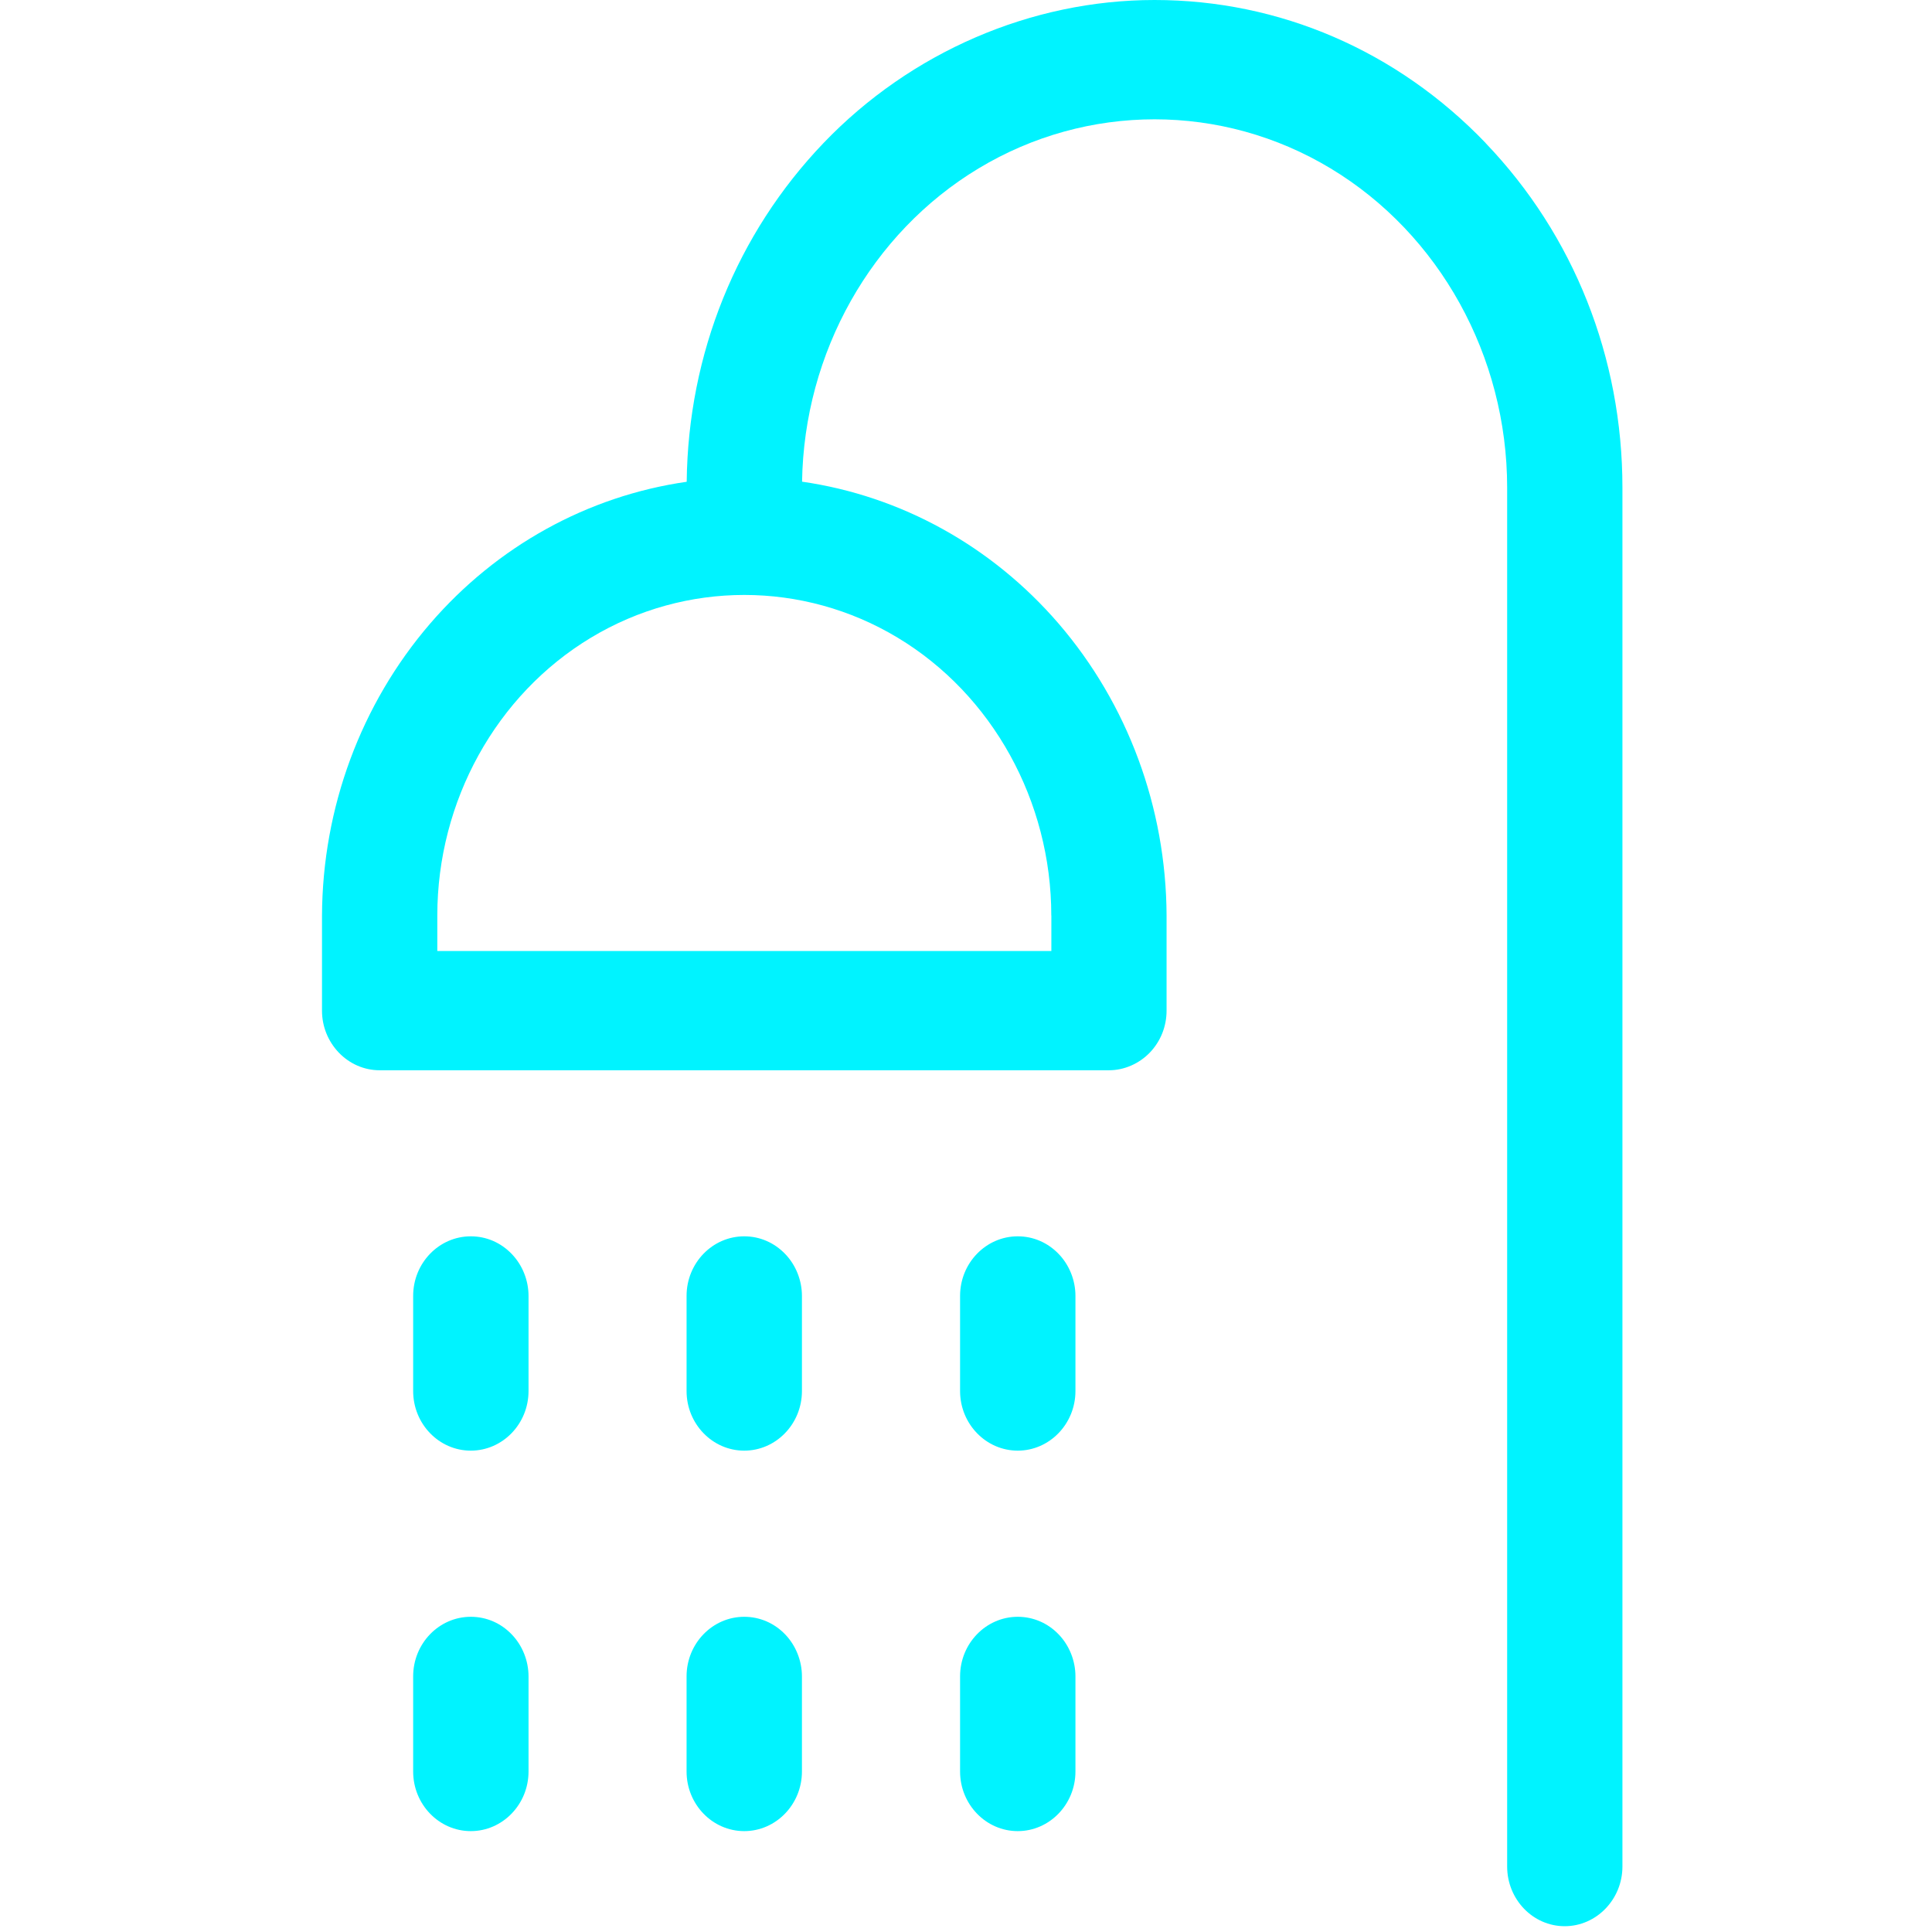 <svg width="60" height="60" viewBox="0 0 60 60" fill="none" xmlns="http://www.w3.org/2000/svg">
<g clip-path="url(#clip0_331_5727)">
<path d="M46.138 4.441C43.39 1.577 39.738 0 35.856 0C32.026 0 28.281 1.618 25.576 4.441C22.877 7.26 21.371 10.988 21.326 14.962C18.25 15.404 15.432 16.96 13.357 19.368C11.209 21.864 10.015 25.084 10 28.433V31.387C10 31.874 10.185 32.336 10.521 32.689C10.861 33.042 11.313 33.238 11.79 33.238H34.439C34.911 33.238 35.373 33.037 35.711 32.687C36.046 32.336 36.229 31.874 36.229 31.384V28.431C36.214 25.079 35.023 21.861 32.875 19.365C30.8 16.958 27.981 15.401 24.909 14.959C24.97 10.952 27.059 7.237 30.389 5.231C33.761 3.197 37.951 3.197 41.325 5.231C44.705 7.268 46.806 11.064 46.806 15.142V57.966C46.806 58.989 47.608 59.82 48.593 59.82C49.578 59.82 50.386 58.987 50.386 57.966V15.145C50.386 11.105 48.878 7.303 46.135 4.441H46.138ZM32.651 28.433V29.535H13.581V28.433C13.581 24.881 15.409 21.574 18.355 19.802C21.29 18.035 24.939 18.035 27.875 19.802C30.82 21.572 32.649 24.881 32.649 28.433H32.651Z" fill="#00F3FF"/>
<path d="M14.621 38.395C13.633 38.395 12.831 39.225 12.831 40.246V43.2C12.831 44.22 13.633 45.051 14.621 45.051C15.609 45.051 16.414 44.22 16.414 43.2V40.246C16.414 39.761 16.224 39.286 15.893 38.944C15.556 38.591 15.104 38.395 14.621 38.395V38.395Z" fill="#00F3FF"/>
<path d="M14.621 50.211C13.633 50.211 12.831 51.041 12.831 52.062V55.015C12.831 56.036 13.633 56.867 14.621 56.867C15.609 56.867 16.414 56.036 16.414 55.015V52.062C16.414 51.577 16.224 51.102 15.893 50.759C15.556 50.406 15.104 50.211 14.621 50.211V50.211Z" fill="#00F3FF"/>
<path d="M23.113 38.395C22.125 38.395 21.322 39.225 21.322 40.246V43.2C21.322 44.22 22.125 45.051 23.113 45.051C24.1 45.051 24.905 44.22 24.905 43.2V40.246C24.905 39.761 24.715 39.286 24.385 38.944C24.047 38.591 23.595 38.395 23.113 38.395V38.395Z" fill="#00F3FF"/>
<path d="M32.879 38.944C32.541 38.591 32.089 38.395 31.607 38.395C30.619 38.395 29.816 39.225 29.816 40.246V43.2C29.816 44.22 30.619 45.051 31.607 45.051C32.594 45.051 33.399 44.22 33.399 43.2V40.246C33.399 39.761 33.209 39.286 32.879 38.944Z" fill="#00F3FF"/>
<path d="M23.113 50.211C22.125 50.211 21.322 51.041 21.322 52.062V55.015C21.322 56.036 22.125 56.867 23.113 56.867C24.1 56.867 24.905 56.036 24.905 55.015V52.062C24.905 51.577 24.715 51.102 24.385 50.759C24.047 50.406 23.595 50.211 23.113 50.211V50.211Z" fill="#00F3FF"/>
<path d="M31.607 50.211C30.619 50.211 29.816 51.041 29.816 52.062V55.015C29.816 56.036 30.619 56.867 31.607 56.867C32.594 56.867 33.399 56.036 33.399 55.015V52.062C33.399 51.577 33.209 51.102 32.879 50.759C32.541 50.406 32.089 50.211 31.607 50.211Z" fill="#00F3FF"/>
</g>
<defs>
<clipPath id="clip0_331_5727">
<rect width="40.386" height="60" fill="white" transform="translate(10)"/>
</clipPath>
</defs>
</svg>
